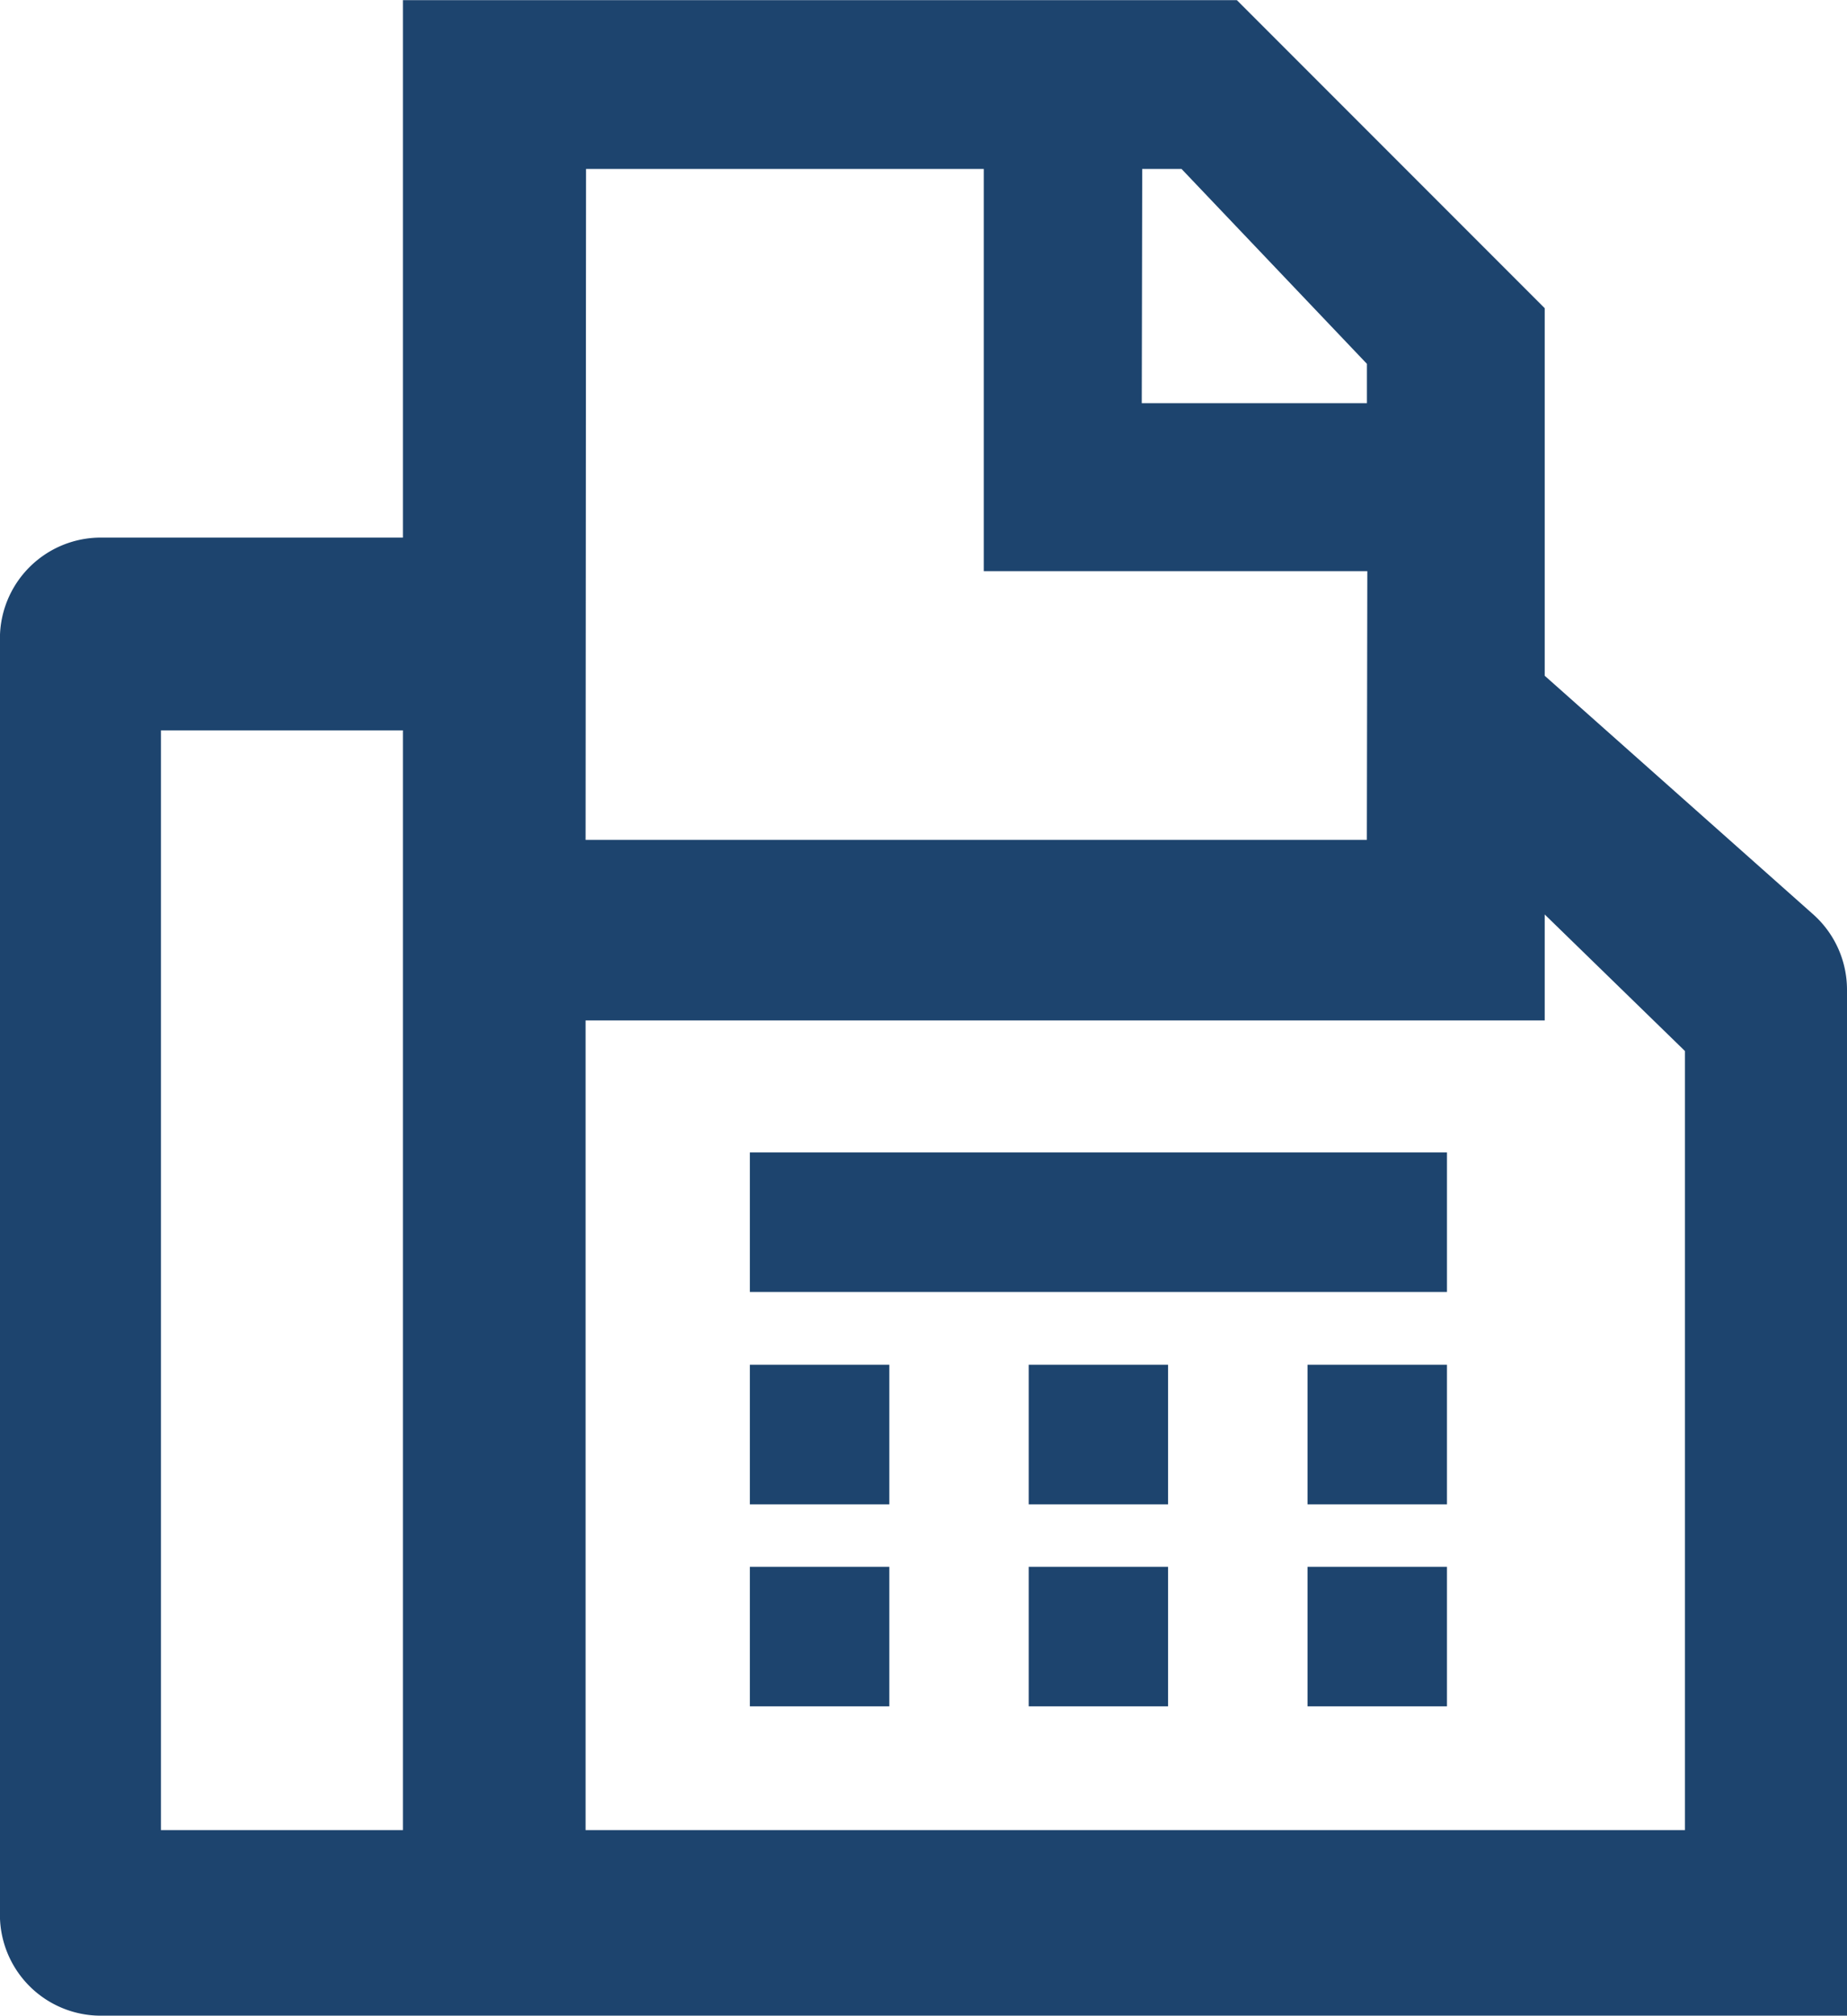 <svg xmlns="http://www.w3.org/2000/svg" width="24" height="26.179" viewBox="0 0 24 26.179">
  <g id="Icon_core-fax" data-name="Icon core-fax" transform="translate(-3.938 -1.125)">
    <g id="Group_692" data-name="Group 692">
      <path id="Path_259" data-name="Path 259" d="M27.5,13,24.01,9.9V5.127l-4-4H9.174V8.106H5.247A1.311,1.311,0,0,0,3.937,9.415V26A1.311,1.311,0,0,0,5.247,27.3H27.938V13.974A1.31,1.31,0,0,0,27.5,13ZM9.174,24.89H6.029V10.609H9.174ZM18.78,3.319h.511L21.7,5.85v.511H18.774Zm-7.227,0h5.168V8.542h4.984l-.006,3.49H11.547ZM25.832,24.89H11.547V14.376H24.01V13l1.822,1.773Z" fill="#1d446e"/>
      <path id="Path_260" data-name="Path 260" d="M16.666,23.458h1.812V25.27H16.666Zm3.623,0H22.1V25.27H20.289Zm-3.623,2.623h1.812v1.812H16.666Zm3.623,0H22.1v1.812H20.289Zm3.623-2.623h1.812V25.27H23.912Zm0,2.623h1.812v1.812H23.912ZM16.666,20.7h9.058v1.812H16.666Z" transform="translate(-2.984 -4.61)" fill="#1d446e"/>
    </g>
  </g>
</svg>
